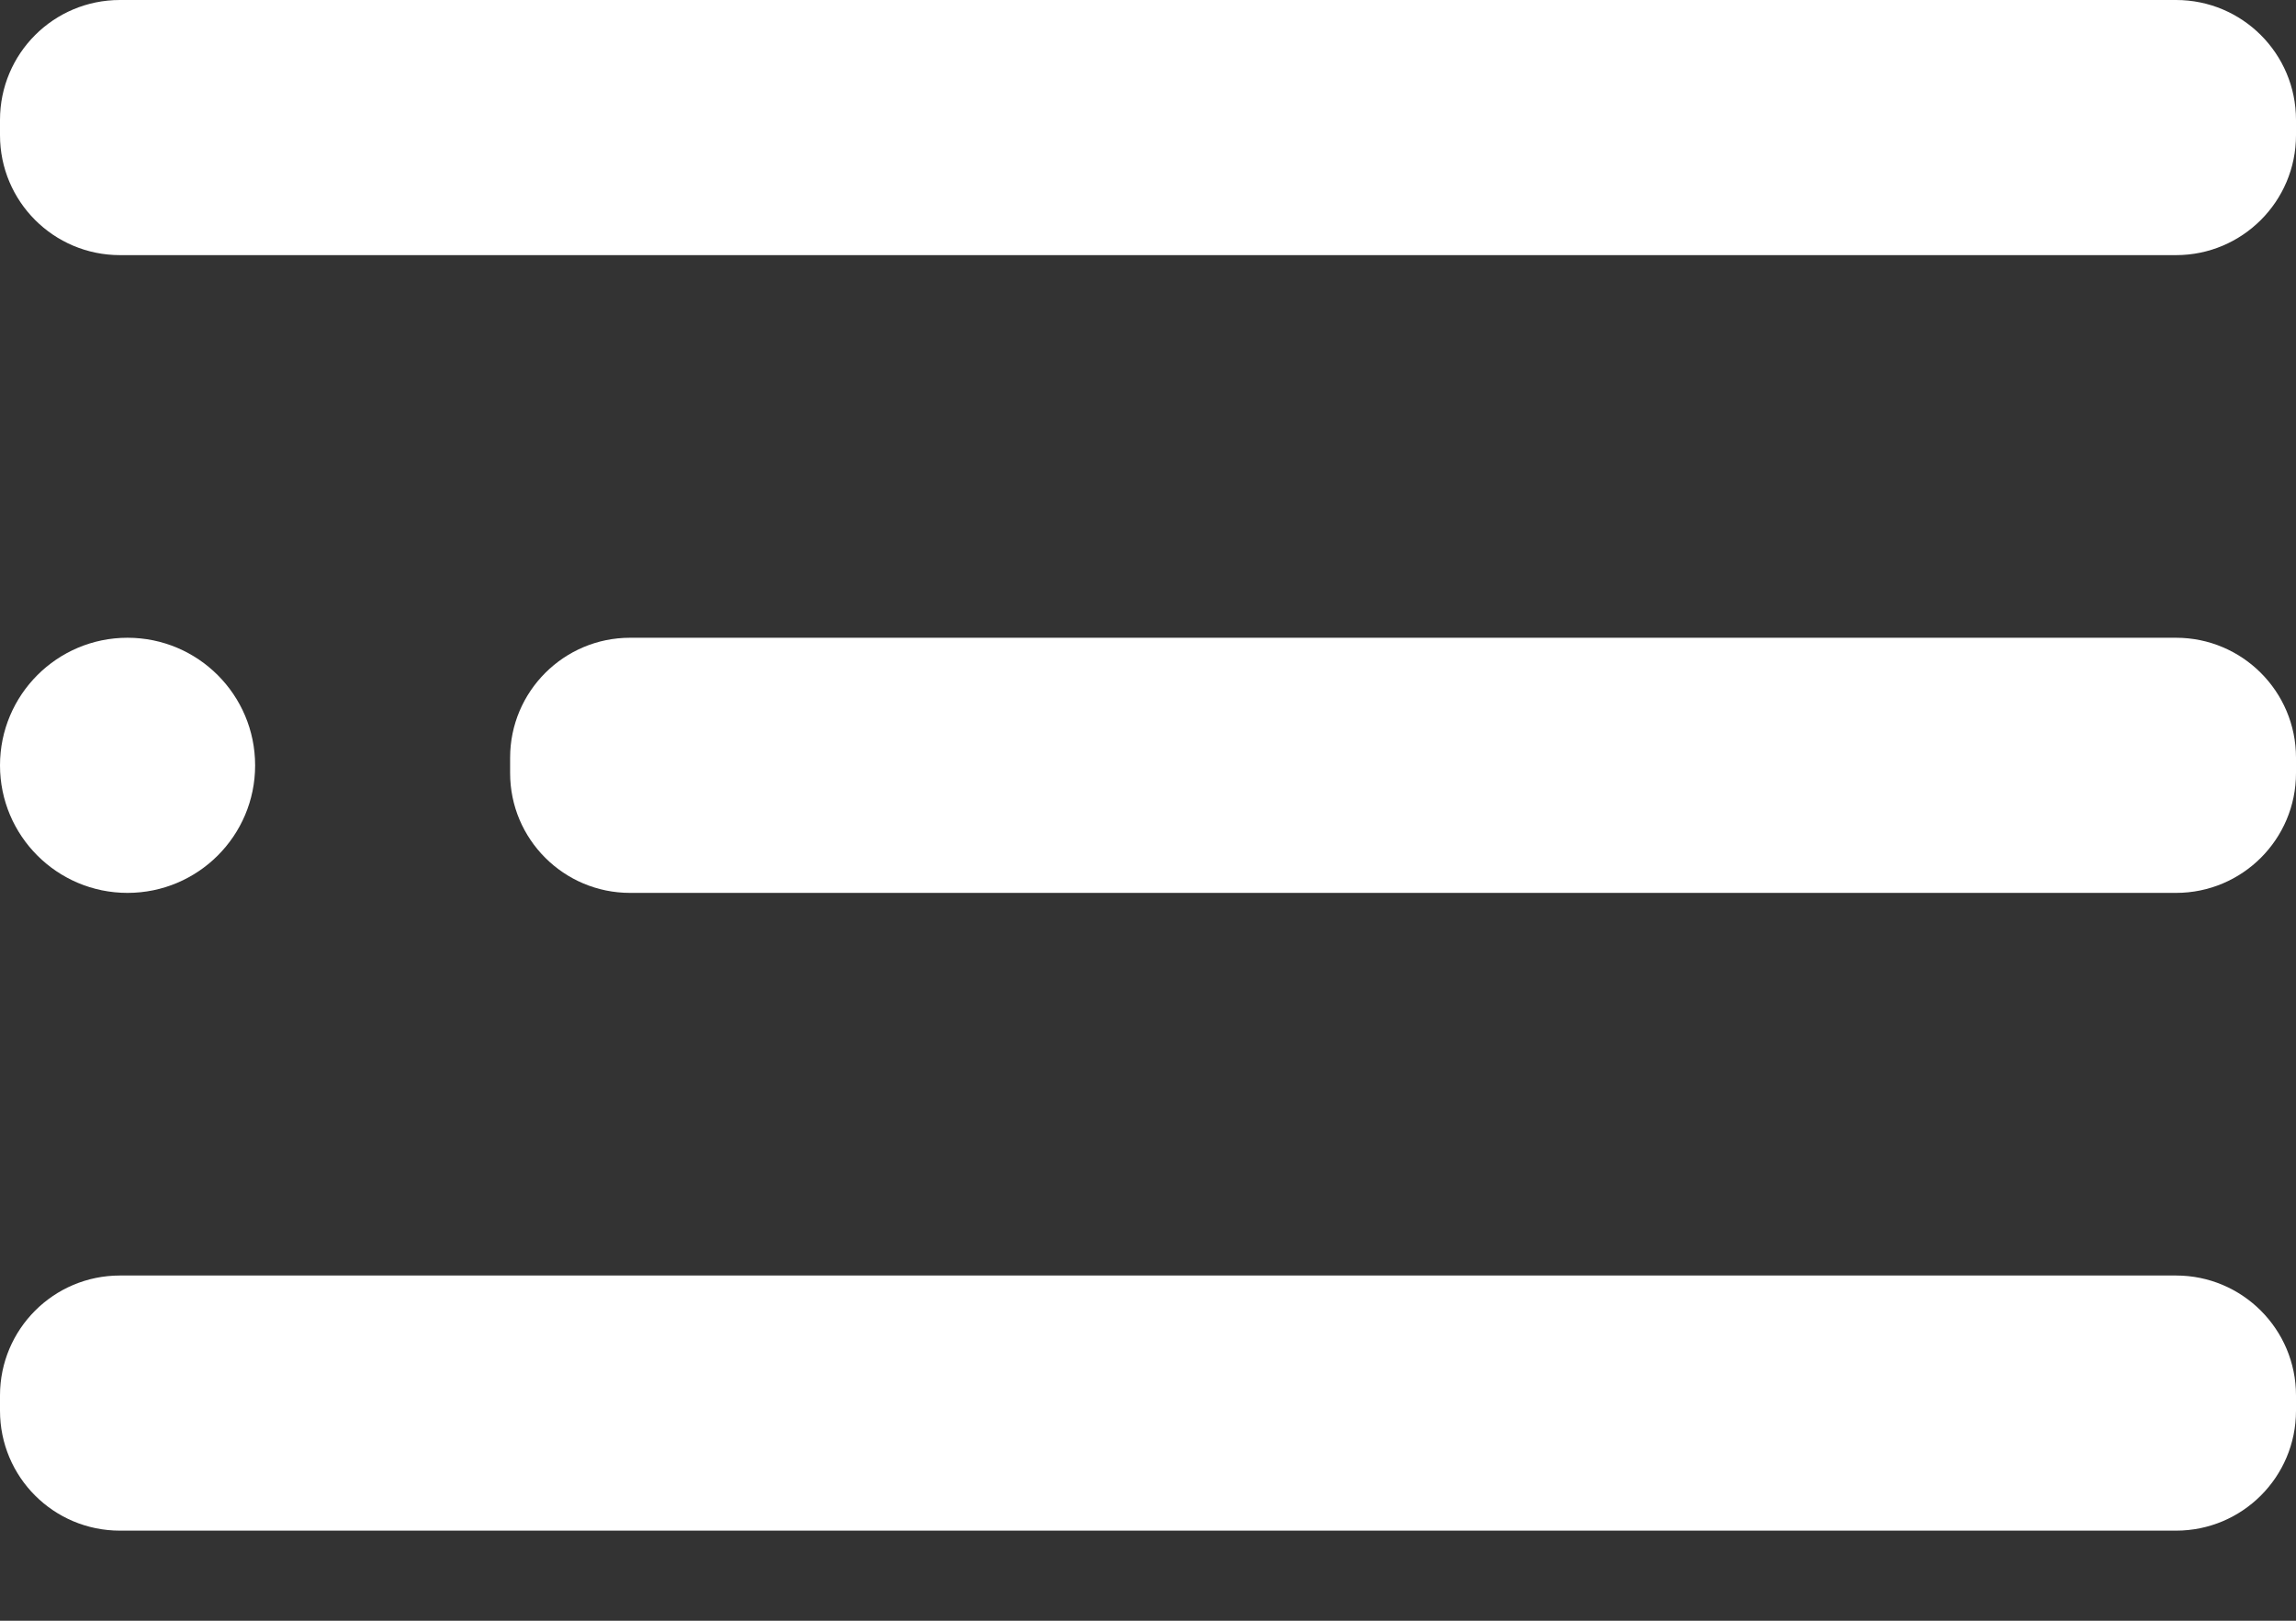 <svg width="17" height="12" viewBox="0 0 17 12" fill="none" xmlns="http://www.w3.org/2000/svg">
<rect x="0" y="0" width="17" height="12" fill="#333333" stroke="none"/>
<path d="M0.944 6.611C1.466 6.611 1.889 6.188 1.889 5.667C1.889 5.145 1.466 4.722 0.944 4.722C0.423 4.722 0 5.145 0 5.667C0 6.188 0.423 6.611 0.944 6.611Z" fill="white"/>
<path d="M16.112 4.722H4.665C4.175 4.722 3.777 5.12 3.777 5.61V5.724C3.777 6.214 4.175 6.611 4.665 6.611H16.112C16.602 6.611 17 6.214 17 5.724V5.61C17 5.12 16.602 4.722 16.112 4.722Z" fill="white"/>
<path d="M16.112 9.444H0.888C0.397 9.444 0 9.842 0 10.332V10.445C0 10.936 0.397 11.333 0.888 11.333H16.112C16.602 11.333 17 10.936 17 10.445V10.332C17 9.842 16.602 9.444 16.112 9.444Z" fill="white"/>
<path d="M16.112 0H0.888C0.397 0 0 0.397 0 0.888V1.001C0 1.491 0.397 1.889 0.888 1.889H16.112C16.602 1.889 17 1.491 17 1.001V0.888C17 0.397 16.602 0 16.112 0Z" fill="white"/>
</svg>
